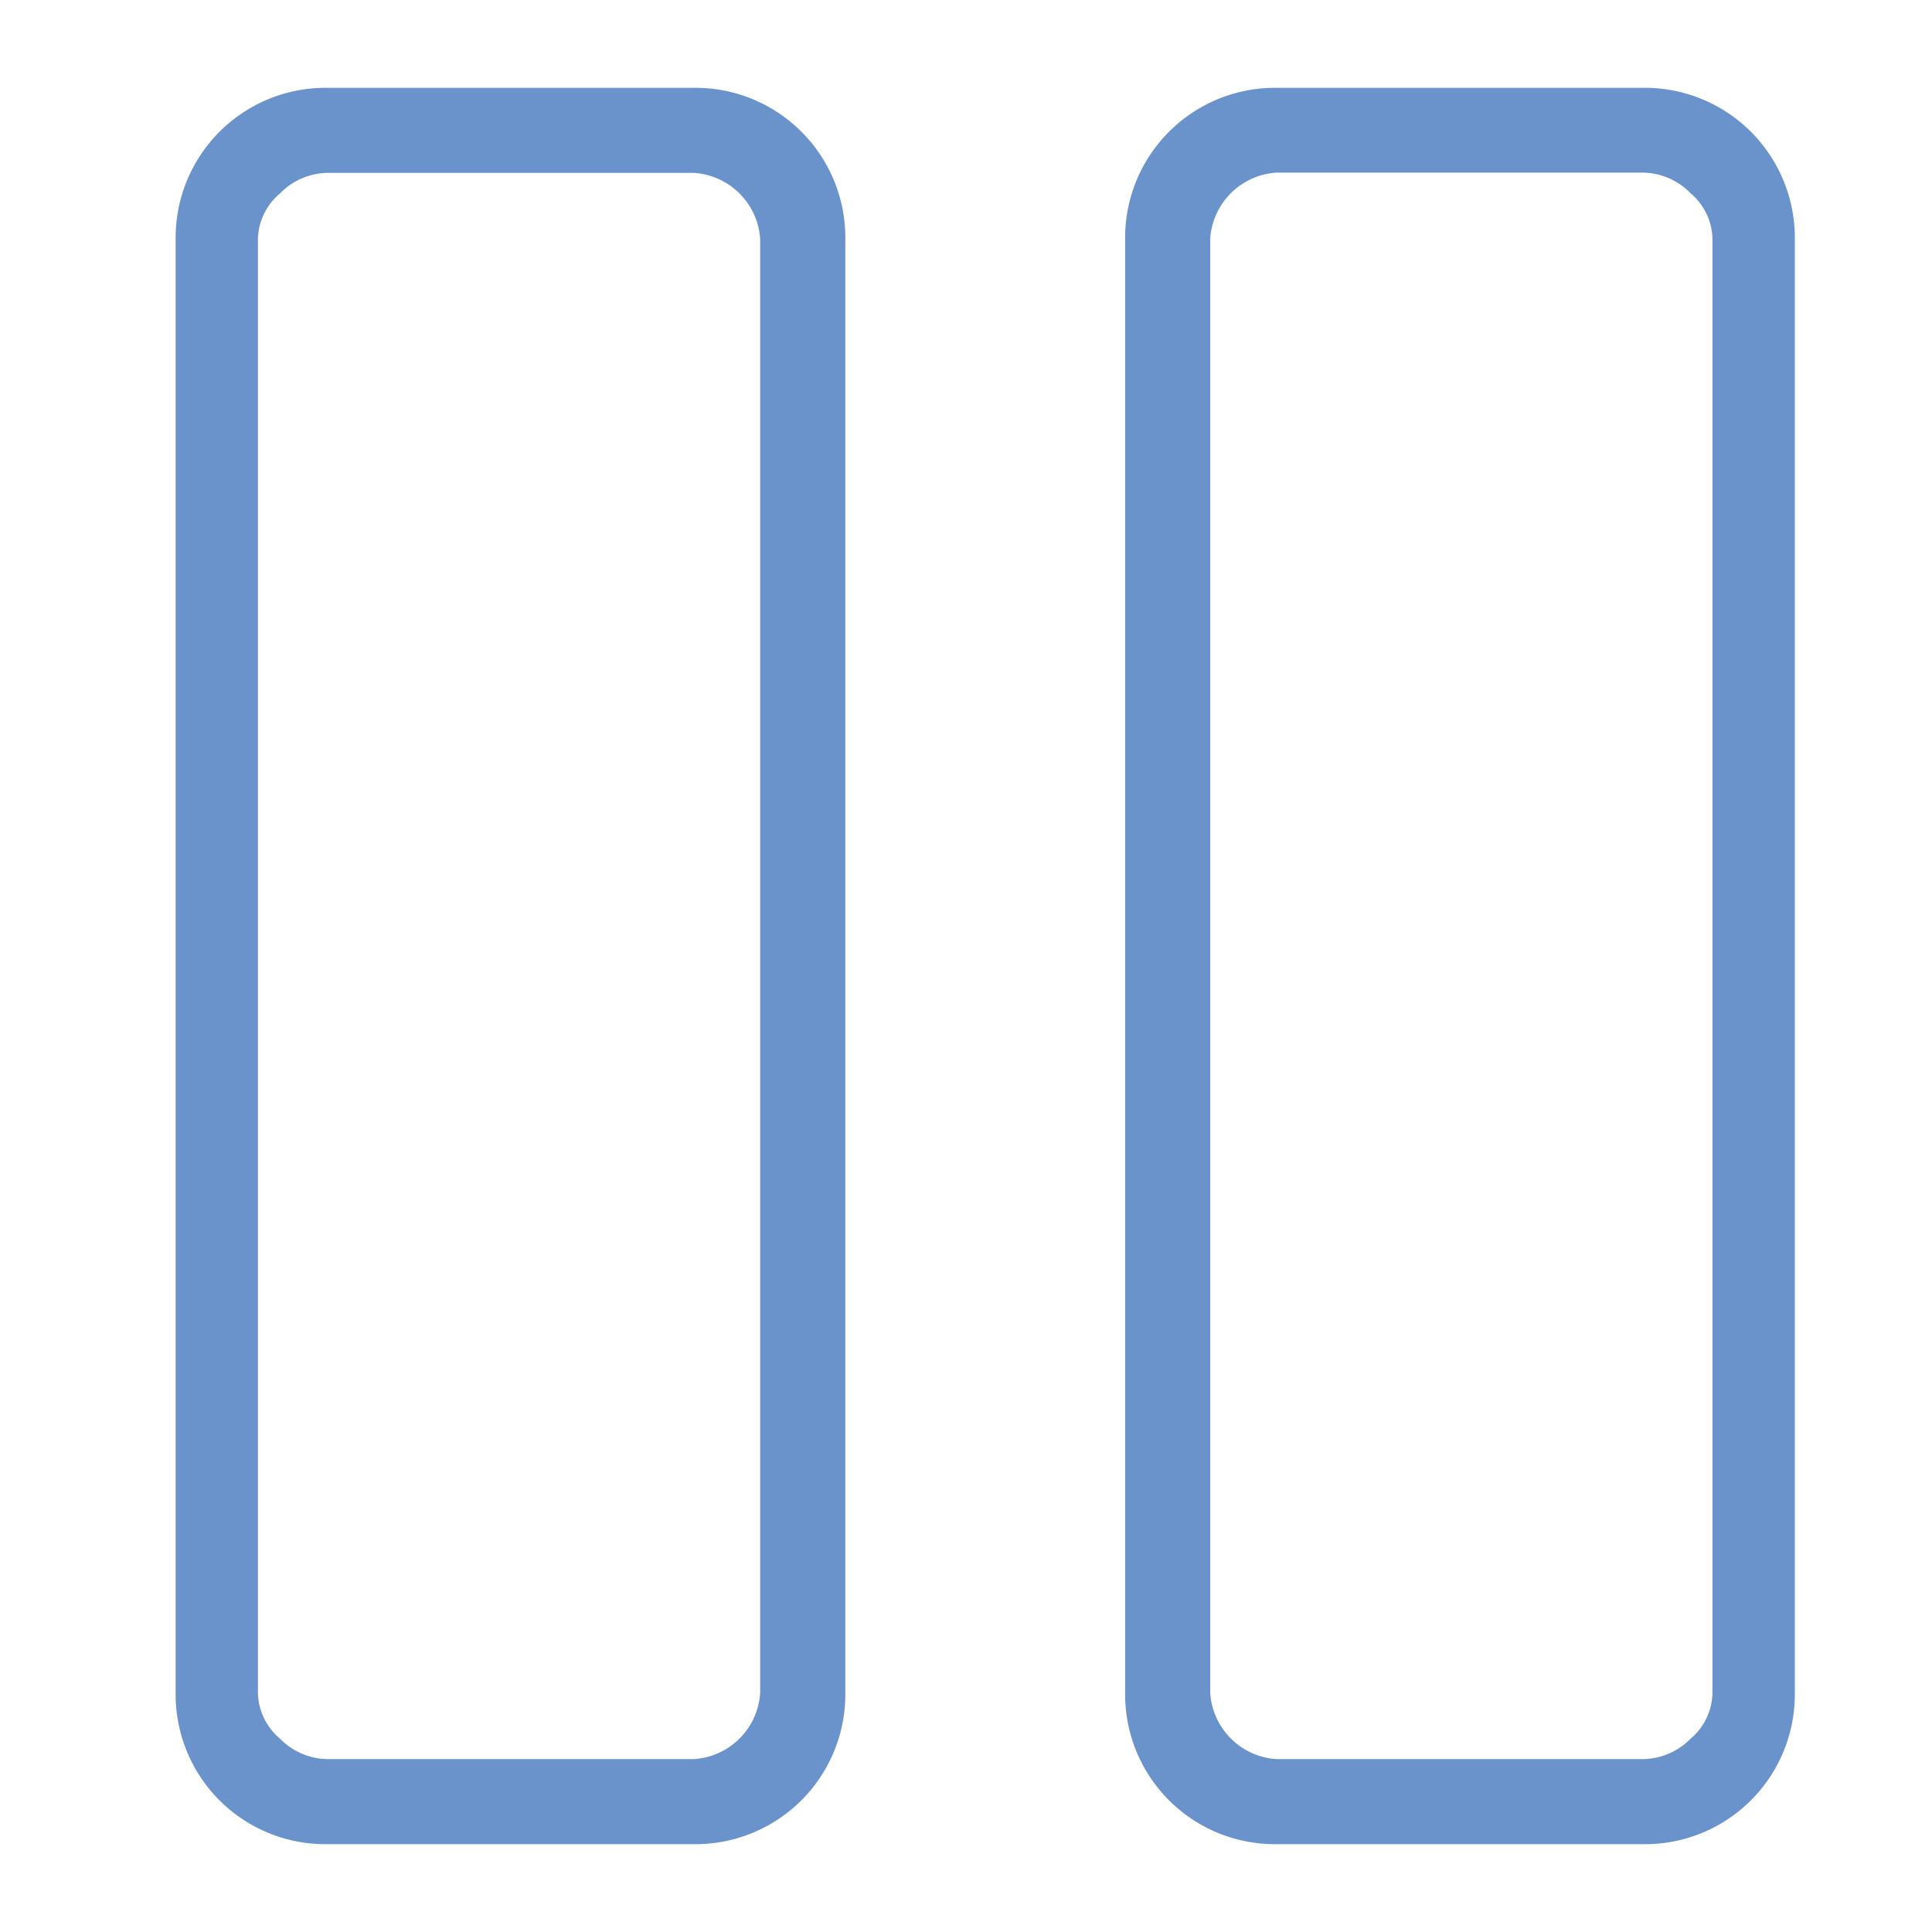 <svg width="22" height="22" fill="none" xmlns="http://www.w3.org/2000/svg"><path d="M14.531 21a1.706 1.706 0 0 1-1.719-1.719V2.719A1.707 1.707 0 0 1 14.531 1h4.188a1.708 1.708 0 0 1 1.719 1.719v16.562A1.706 1.706 0 0 1 18.719 21h-4.188Zm-.75-18.281v16.562a.808.808 0 0 0 .75.75h4.188c.2-.005.39-.088.531-.231a.699.699 0 0 0 .25-.516V2.719a.699.699 0 0 0-.25-.519.769.769 0 0 0-.531-.234h-4.188a.807.807 0 0 0-.75.75v.003ZM3.719 21A1.705 1.705 0 0 1 2 19.281V2.719A1.707 1.707 0 0 1 3.719 1h4.188a1.707 1.707 0 0 1 1.719 1.719v16.562A1.707 1.707 0 0 1 7.906 21H3.719ZM2.937 2.719v16.562a.7.7 0 0 0 .25.516c.14.144.33.228.531.234h4.188a.807.807 0 0 0 .75-.75V2.719a.807.807 0 0 0-.75-.75H3.719a.769.769 0 0 0-.531.234.7.7 0 0 0-.251.516Z" fill="#6A93CB"/></svg>